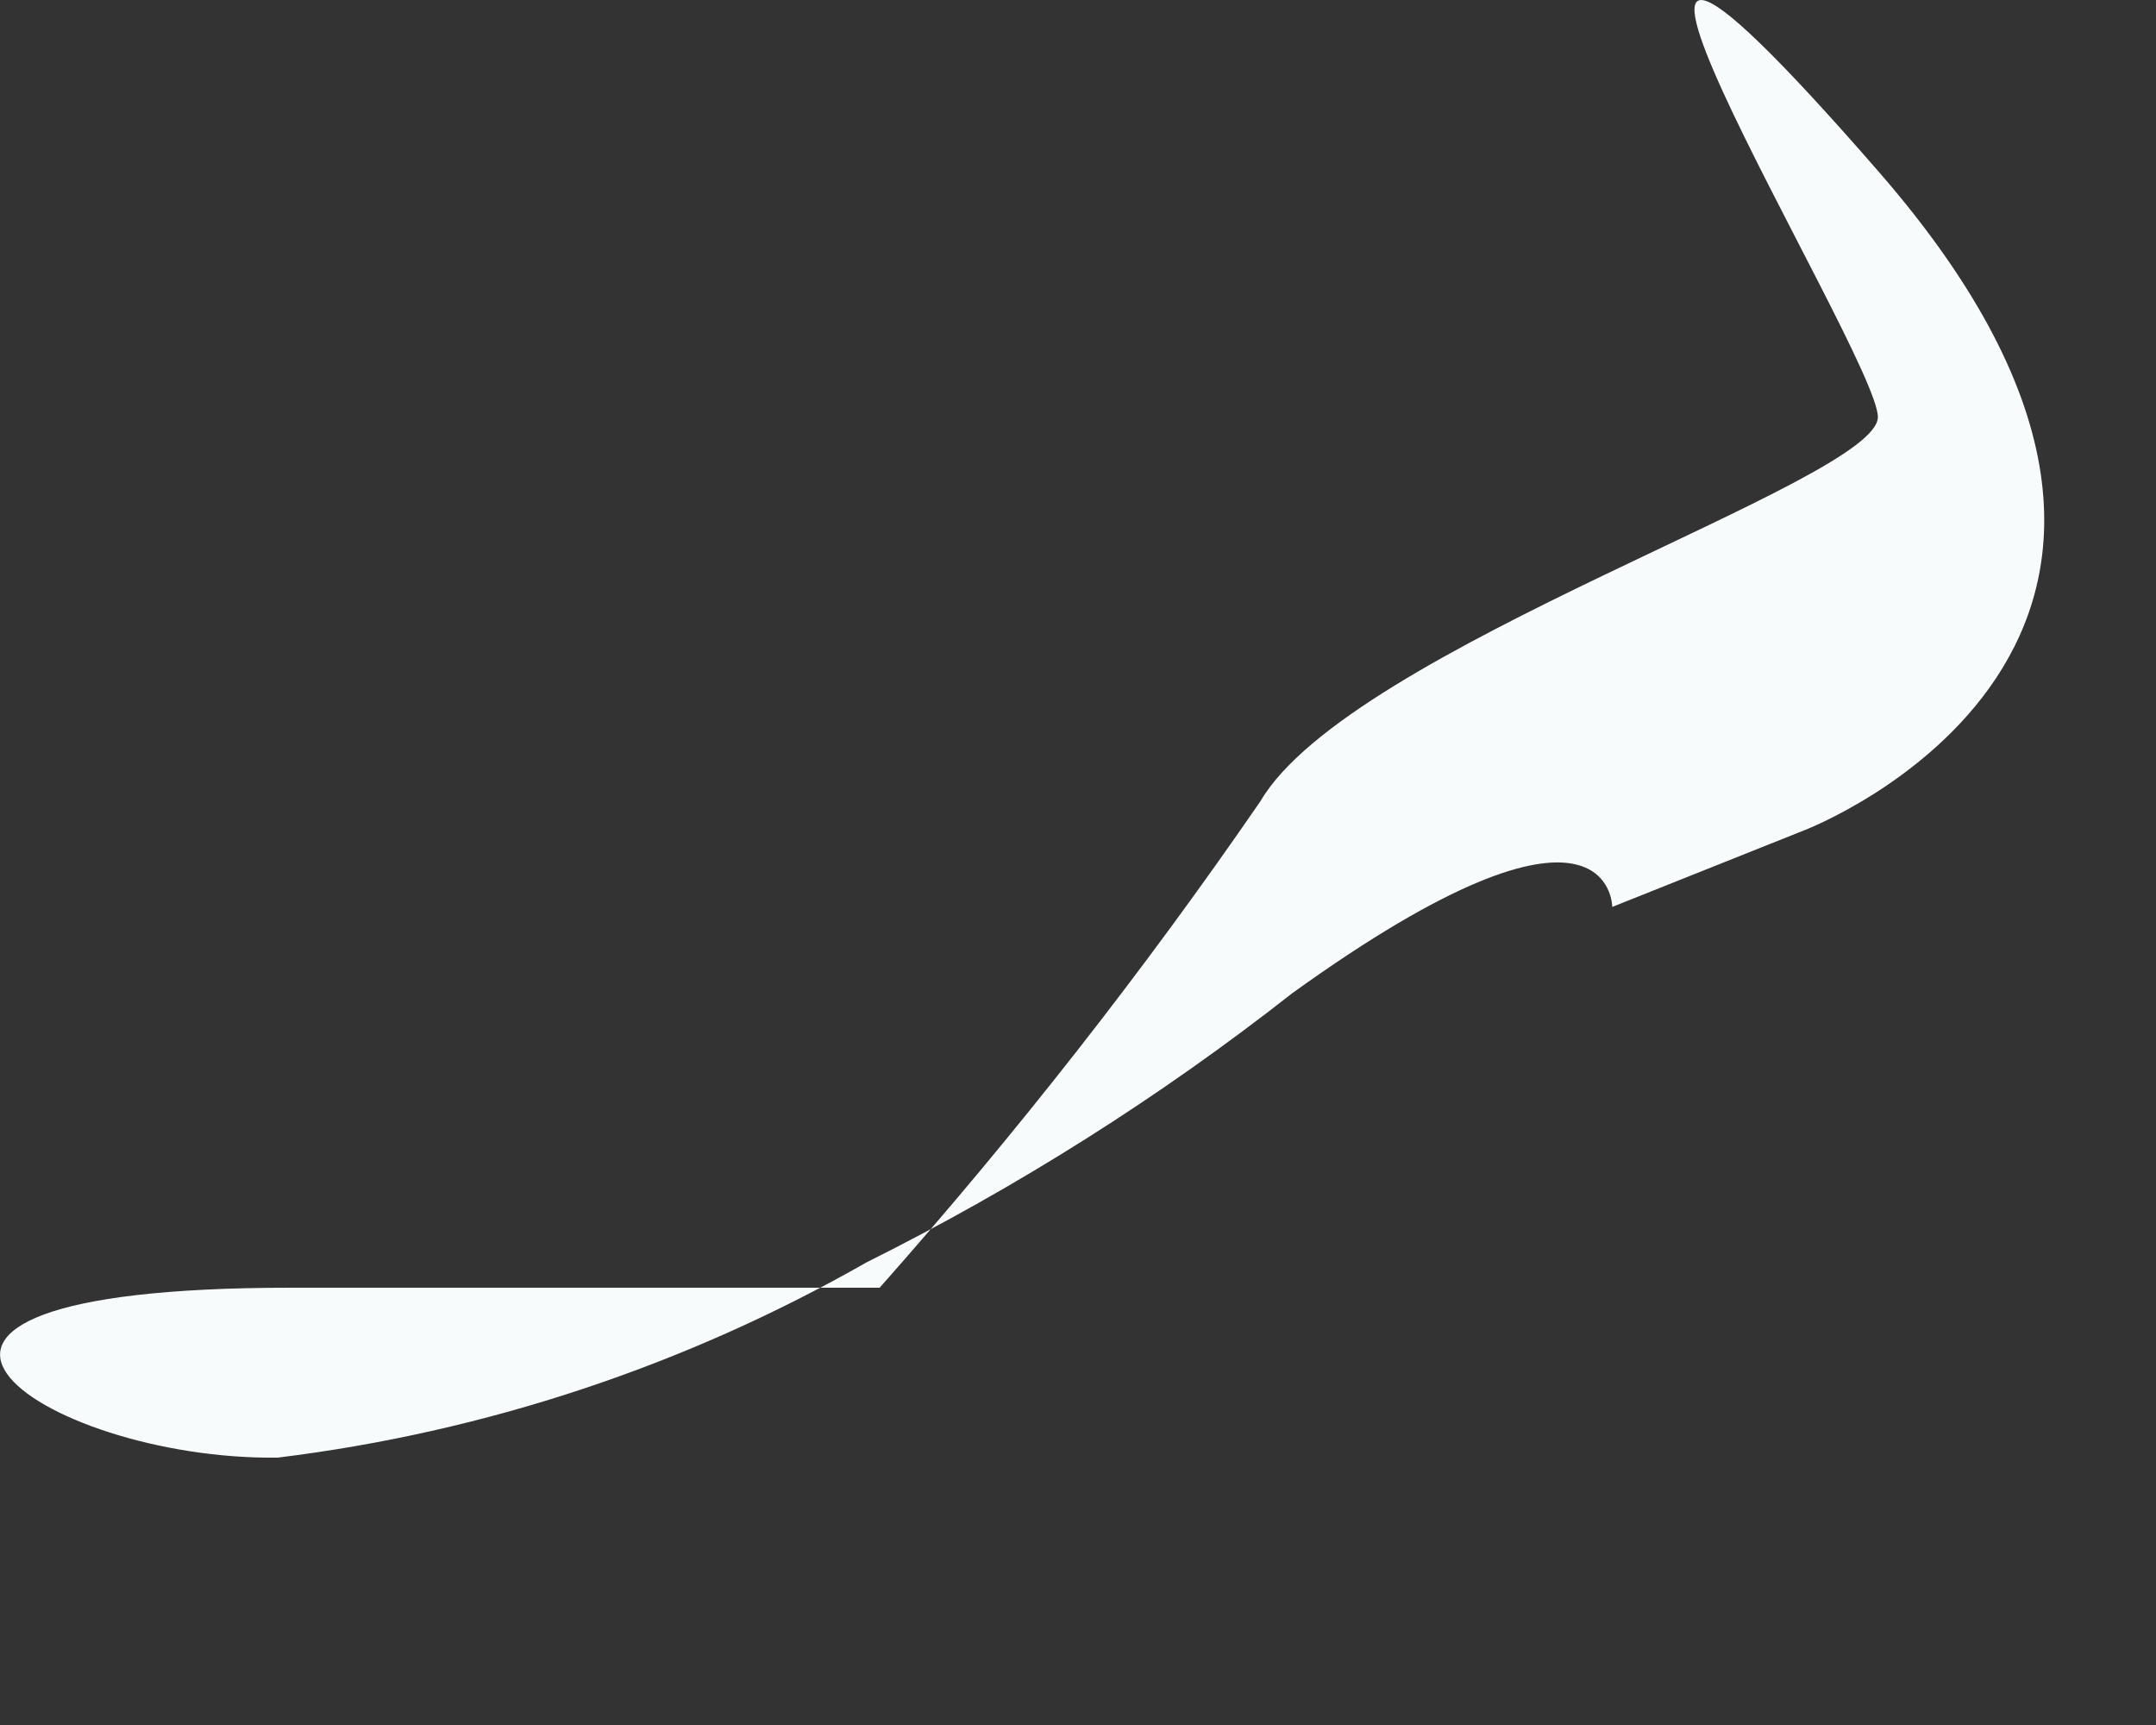 <?xml version="1.0" encoding="utf-8"?>
<svg xmlns="http://www.w3.org/2000/svg" fill="none" height="100%" overflow="visible" preserveAspectRatio="none" style="display: block;" viewBox="0 0 5 4" width="100%">
<rect x="0" y="0" width="5" height="4" fill="#333333" stroke="none"/>
<path d="M0.674 2.986H2.04C2.357 2.628 2.652 2.252 2.923 1.858C3.131 1.502 4.355 1.116 4.355 0.967C4.355 0.819 3.398 -0.703 4.355 0.396C5.313 1.494 4.185 1.925 4.185 1.925L3.739 2.103C3.739 2.103 3.739 1.769 2.997 2.303C2.69 2.544 2.359 2.753 2.01 2.927C1.589 3.167 1.125 3.321 0.644 3.38C0.095 3.387 -0.491 2.986 0.674 2.986Z" fill="#F7FBFC" id="Vector"/>
</svg>